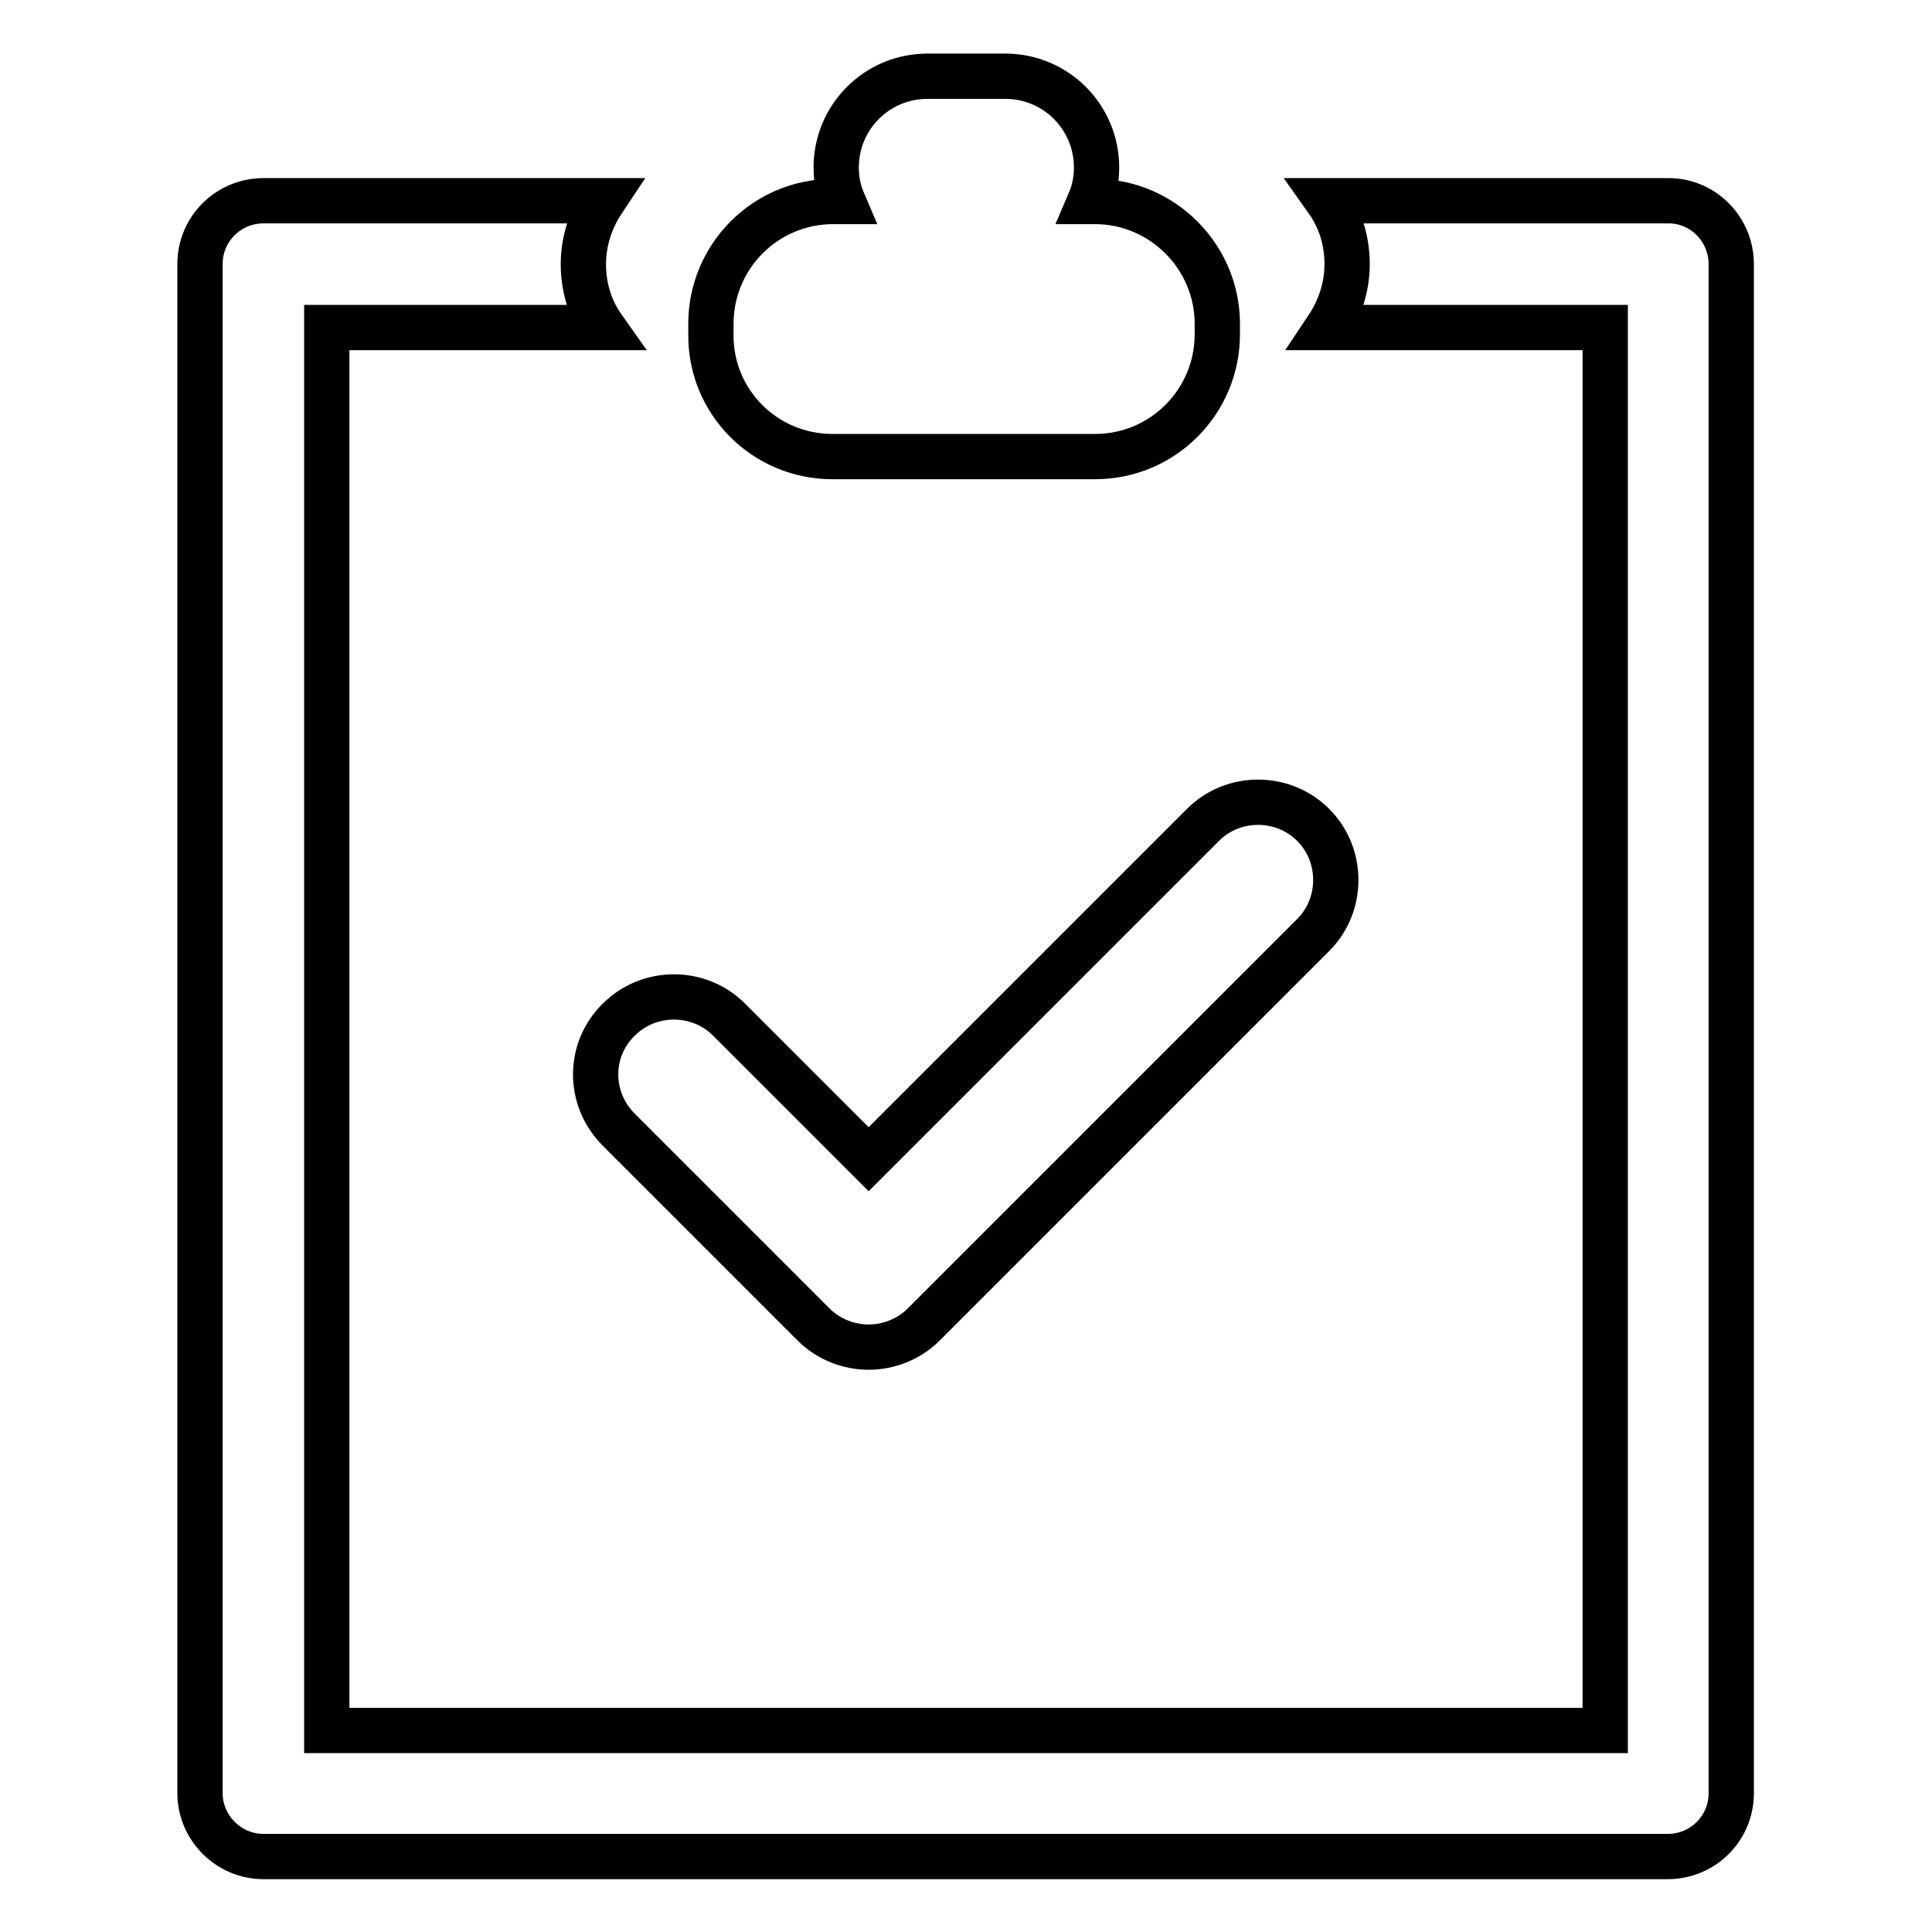 <?xml version="1.0" encoding="utf-8"?>
<!-- Svg Vector Icons : http://www.onlinewebfonts.com/icon -->
<!DOCTYPE svg PUBLIC "-//W3C//DTD SVG 1.1//EN" "http://www.w3.org/Graphics/SVG/1.1/DTD/svg11.dtd">
<svg version="1.1" xmlns="http://www.w3.org/2000/svg" xmlns:xlink="http://www.w3.org/1999/xlink" x="0px" y="0px" viewBox="0 0 256 256" enable-background="new 0 0 256 256" xml:space="preserve">
<g> <path stroke-width="6" fill-opacity="0" stroke="#000000"  d="M82,149.7l25.8,25.8c2,2,4.7,3,7.3,3c2.6,0,5.3-1,7.3-3l51.6-51.6c4-4,4-10.6,0-14.6c-4-4-10.6-4-14.6,0 l-44.3,44.3l-18.5-18.5c-4-4-10.6-4-14.6,0C77.9,139.1,77.9,145.6,82,149.7L82,149.7z M221.1,26.6h-45.2c1.7,2.4,2.6,5.3,2.6,8.4 c0,3.1-1,6-2.6,8.4h36.8v185.9H43.3V43.4h36.6c-1.7-2.4-2.6-5.3-2.6-8.4c0-3.1,1-6,2.6-8.4H34.9c-4.6,0-8.4,3.7-8.4,8.4v202.6 c0,4.6,3.8,8.4,8.4,8.4h186.1c4.6,0,8.4-3.7,8.4-8.4V35C229.4,30.4,225.7,26.6,221.1,26.6L221.1,26.6z M110.3,60.5h34.8 c9,0,16.2-7.3,16.2-16.2v-1.4c0-8.9-7.3-16.2-16.2-16.2h-0.7c0.6-1.4,0.9-2.9,0.9-4.5c0-6.7-5.4-12.1-12.1-12.1h-10.3 c-6.7,0-12.1,5.4-12.1,12.1c0,1.6,0.3,3.1,0.9,4.5h-1.3c-9,0-16.2,7.3-16.2,16.2v1.4C94.1,53.2,101.3,60.5,110.3,60.5L110.3,60.5z" /></g>
</svg>